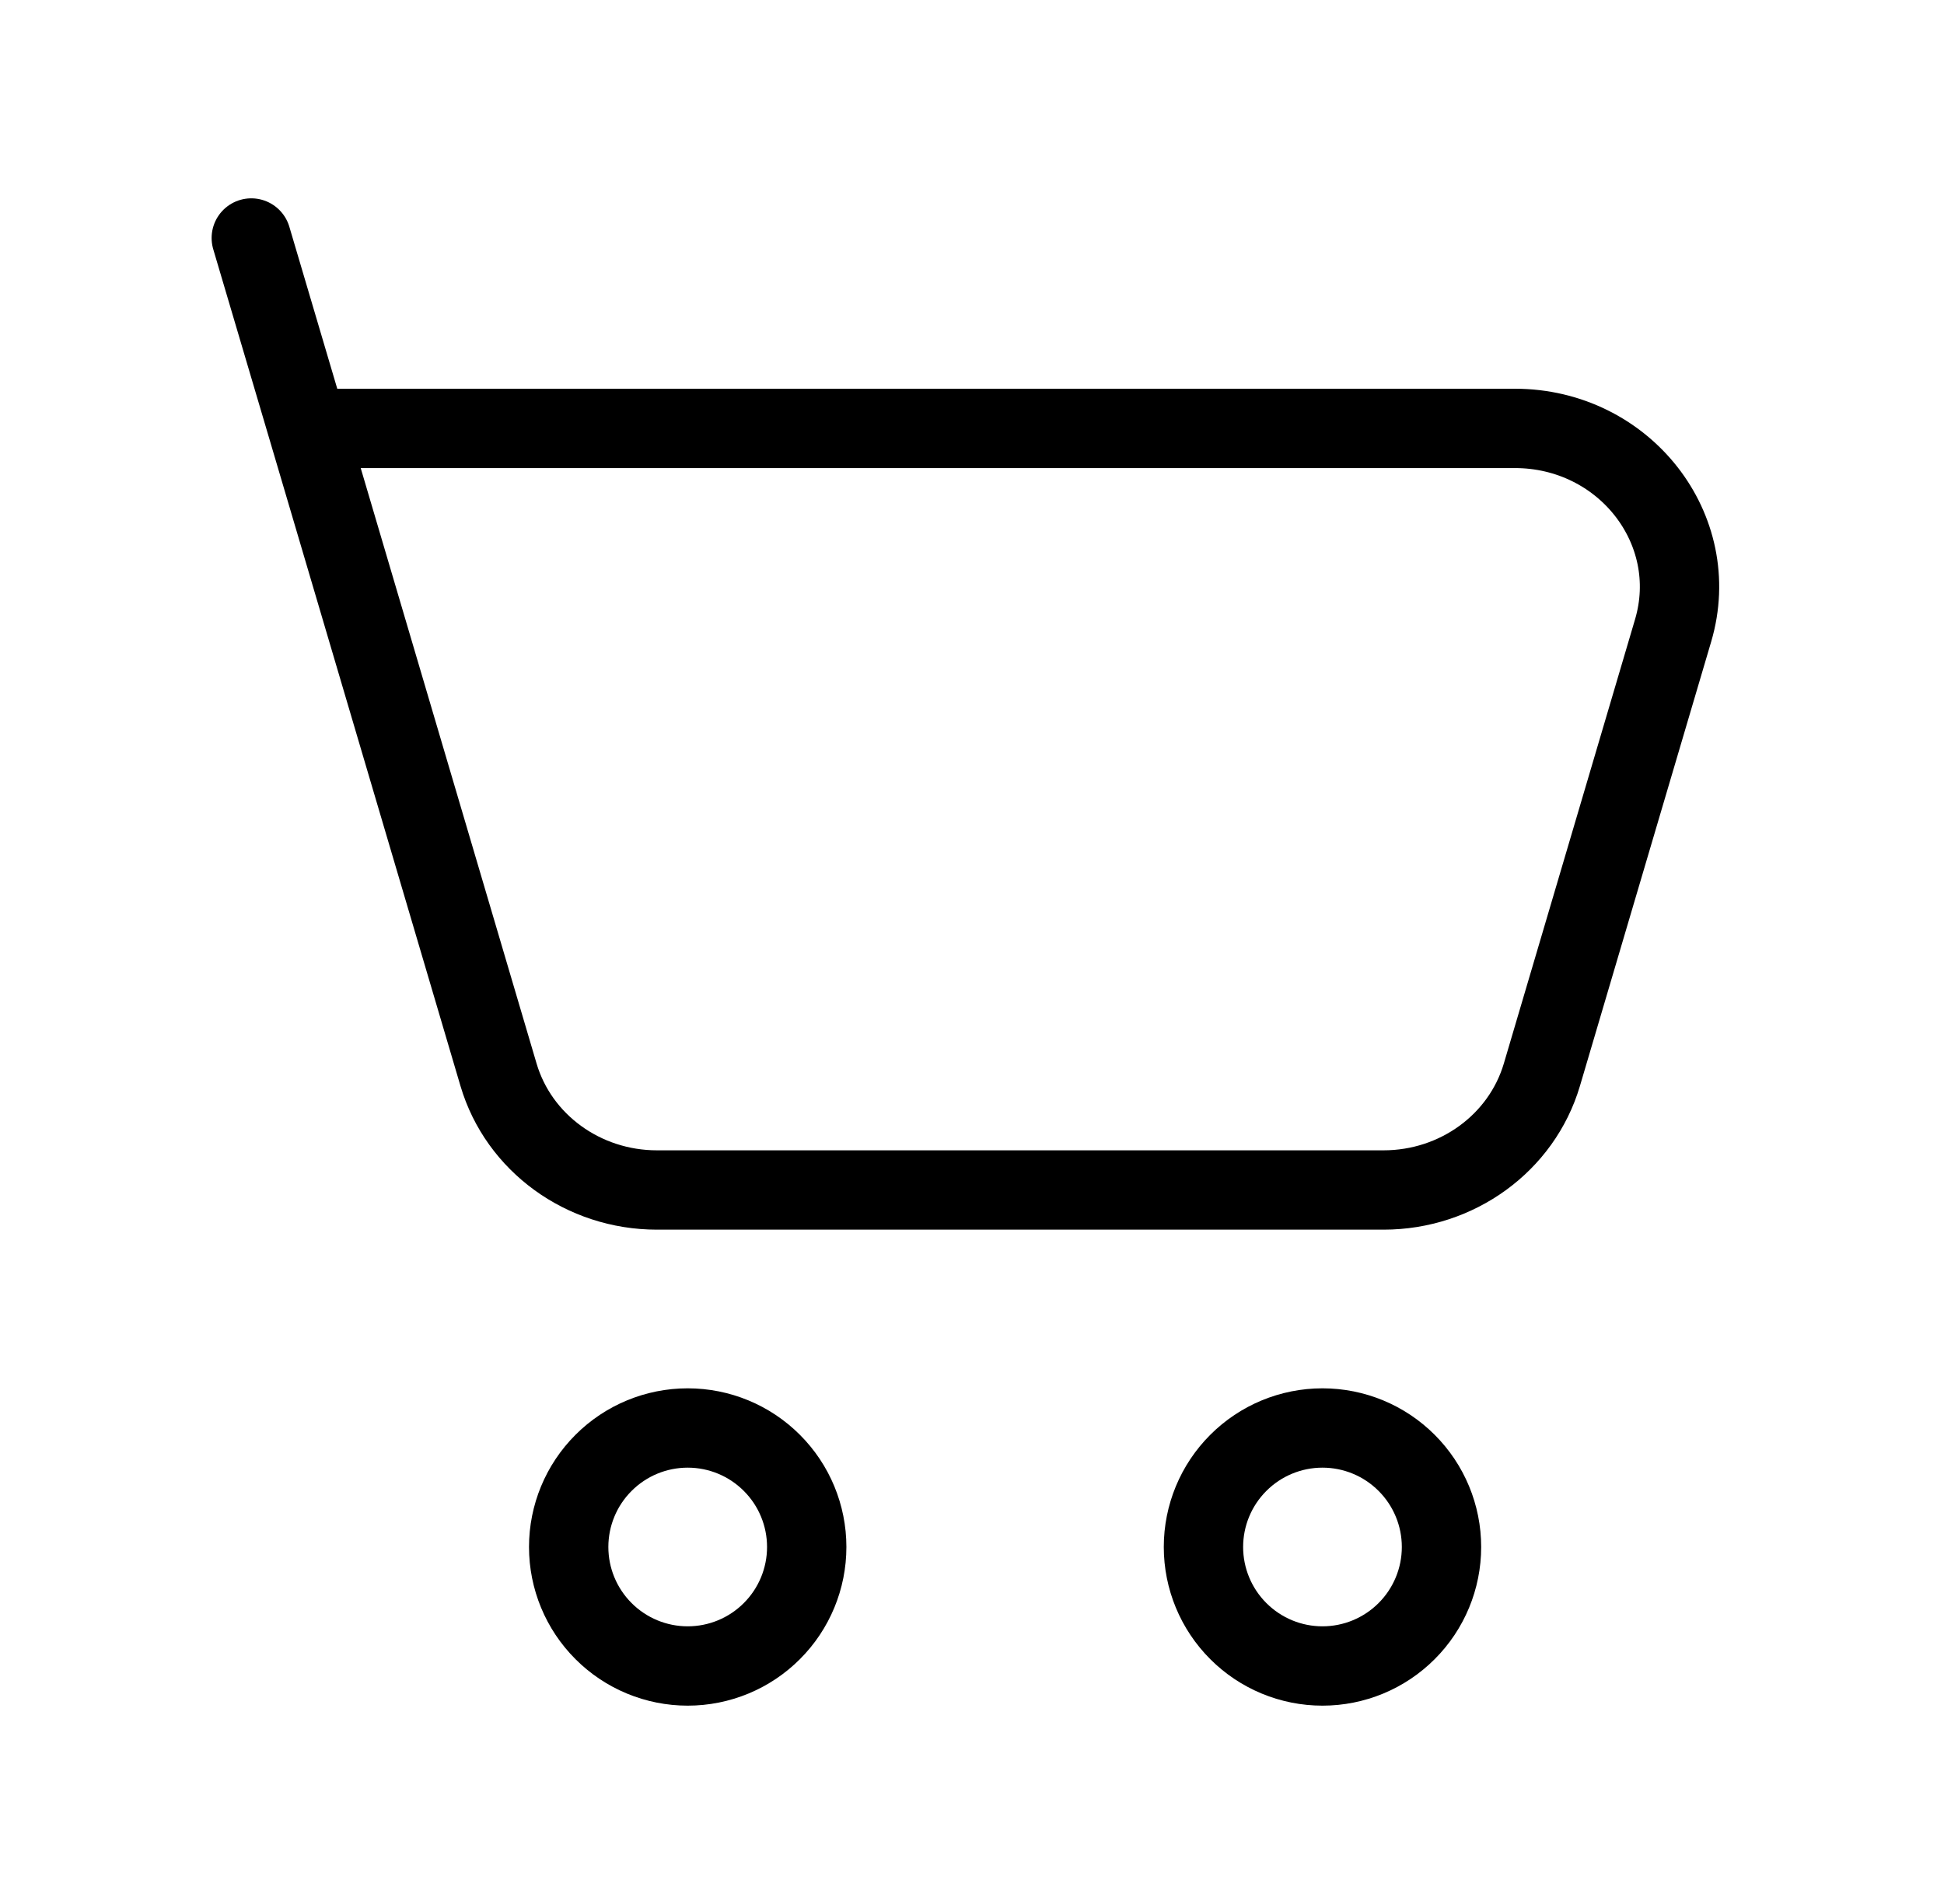 <svg width="49" height="48" viewBox="0 0 49 48" fill="none" xmlns="http://www.w3.org/2000/svg">
<path d="M7.754 10.8H38.182C40.938 10.8 42.928 13.34 42.172 15.896L38.864 27.096C38.354 28.816 36.726 30 34.874 30H16.558C14.704 30 13.074 28.814 12.566 27.096L7.754 10.8ZM7.754 10.8L6.334 6M33.334 42C34.13 42 34.893 41.684 35.455 41.121C36.018 40.559 36.334 39.796 36.334 39C36.334 38.204 36.018 37.441 35.455 36.879C34.893 36.316 34.13 36 33.334 36C32.538 36 31.775 36.316 31.213 36.879C30.65 37.441 30.334 38.204 30.334 39C30.334 39.796 30.65 40.559 31.213 41.121C31.775 41.684 32.538 42 33.334 42ZM17.334 42C18.13 42 18.893 41.684 19.455 41.121C20.018 40.559 20.334 39.796 20.334 39C20.334 38.204 20.018 37.441 19.455 36.879C18.893 36.316 18.13 36 17.334 36C16.538 36 15.775 36.316 15.213 36.879C14.65 37.441 14.334 38.204 14.334 39C14.334 39.796 14.65 40.559 15.213 41.121C15.775 41.684 16.538 42 17.334 42Z" stroke="black" stroke-width="2" stroke-linecap="round" stroke-linejoin="round"/>
</svg>
